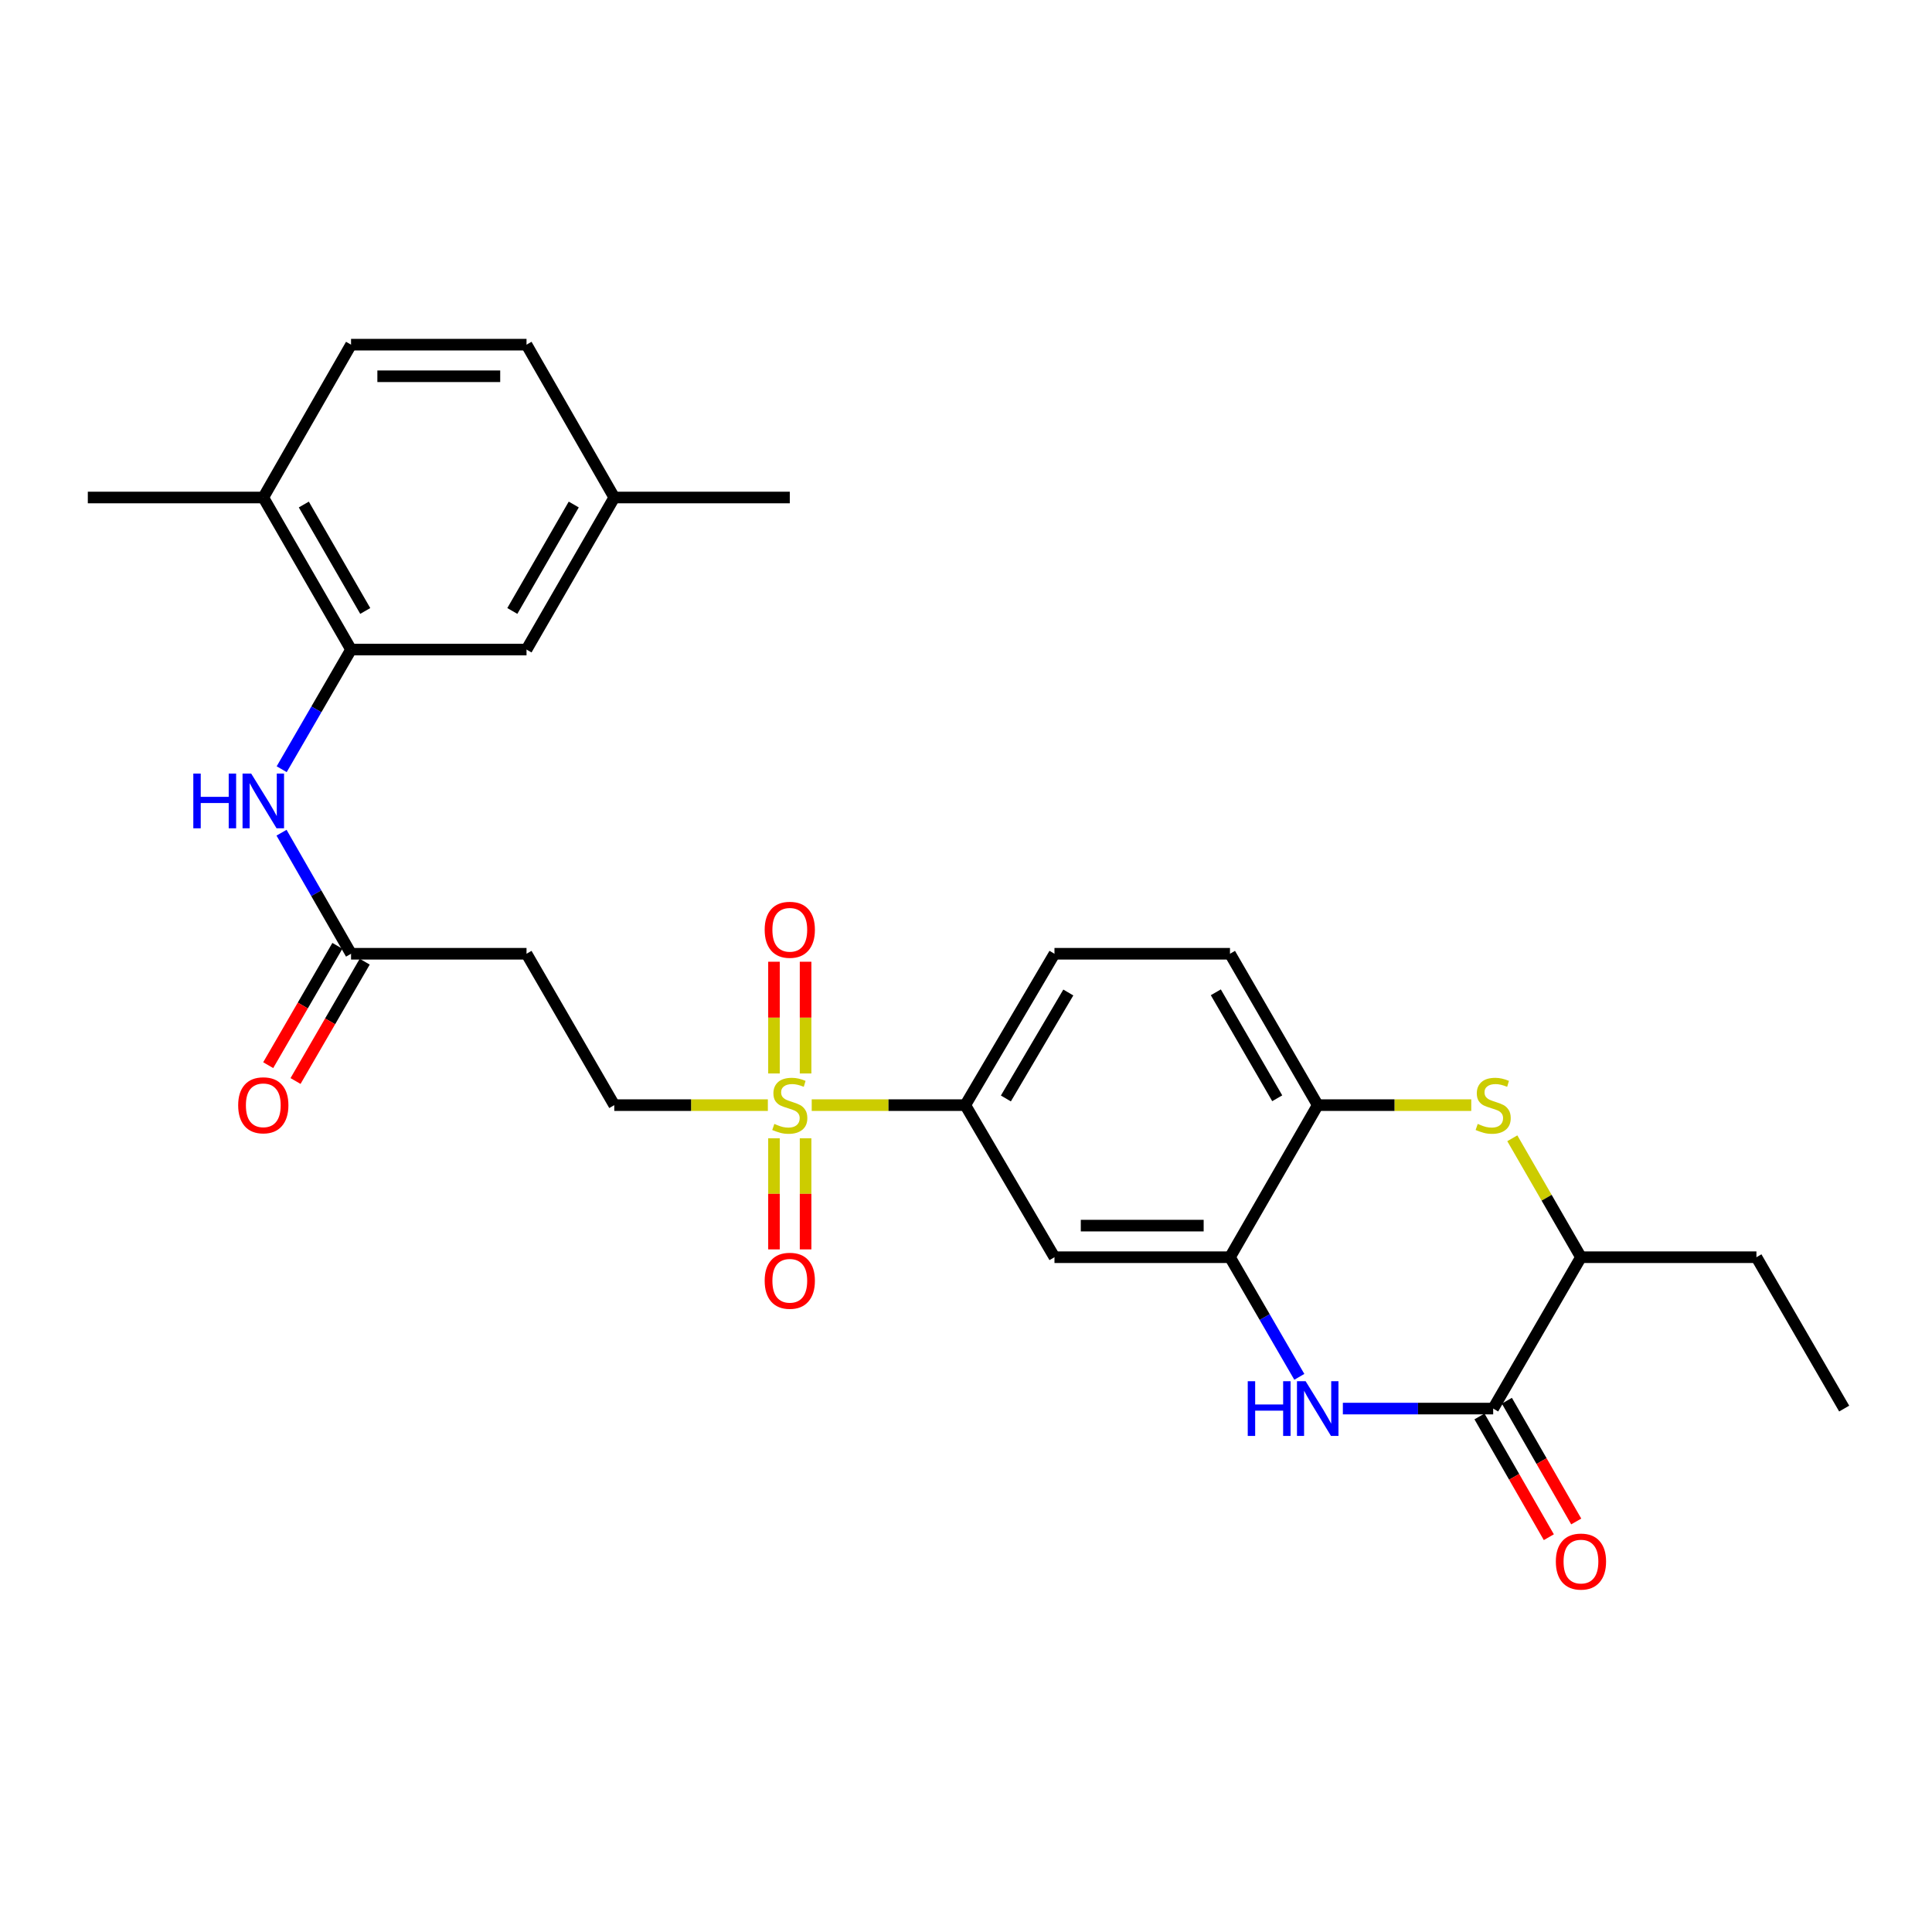 <?xml version='1.0' encoding='iso-8859-1'?>
<svg version='1.1' baseProfile='full'
              xmlns='http://www.w3.org/2000/svg'
                      xmlns:rdkit='http://www.rdkit.org/xml'
                      xmlns:xlink='http://www.w3.org/1999/xlink'
                  xml:space='preserve'
width='1000px' height='1000px' viewBox='0 0 1000 1000'>
<!-- END OF HEADER -->
<rect style='opacity:1.0;fill:#FFFFFF;stroke:none' width='1000' height='1000' x='0' y='0'> </rect>
<path class='bond-4' d='M 420.144,572.016 L 459.886,572.016' style='fill:none;fill-rule:evenodd;stroke:#CCCC00;stroke-width:6px;stroke-linecap:butt;stroke-linejoin:miter;stroke-opacity:1' />
<path class='bond-4' d='M 459.886,572.016 L 499.628,572.016' style='fill:none;fill-rule:evenodd;stroke:#000000;stroke-width:6px;stroke-linecap:butt;stroke-linejoin:miter;stroke-opacity:1' />
<path class='bond-11' d='M 397.442,572.016 L 357.696,572.016' style='fill:none;fill-rule:evenodd;stroke:#CCCC00;stroke-width:6px;stroke-linecap:butt;stroke-linejoin:miter;stroke-opacity:1' />
<path class='bond-11' d='M 357.696,572.016 L 317.949,572.016' style='fill:none;fill-rule:evenodd;stroke:#000000;stroke-width:6px;stroke-linecap:butt;stroke-linejoin:miter;stroke-opacity:1' />
<path class='bond-13' d='M 416.969,555.625 L 416.969,526.709' style='fill:none;fill-rule:evenodd;stroke:#CCCC00;stroke-width:6px;stroke-linecap:butt;stroke-linejoin:miter;stroke-opacity:1' />
<path class='bond-13' d='M 416.969,526.709 L 416.969,497.794' style='fill:none;fill-rule:evenodd;stroke:#FF0000;stroke-width:6px;stroke-linecap:butt;stroke-linejoin:miter;stroke-opacity:1' />
<path class='bond-13' d='M 400.617,555.625 L 400.617,526.709' style='fill:none;fill-rule:evenodd;stroke:#CCCC00;stroke-width:6px;stroke-linecap:butt;stroke-linejoin:miter;stroke-opacity:1' />
<path class='bond-13' d='M 400.617,526.709 L 400.617,497.794' style='fill:none;fill-rule:evenodd;stroke:#FF0000;stroke-width:6px;stroke-linecap:butt;stroke-linejoin:miter;stroke-opacity:1' />
<path class='bond-14' d='M 400.617,589.167 L 400.617,617.923' style='fill:none;fill-rule:evenodd;stroke:#CCCC00;stroke-width:6px;stroke-linecap:butt;stroke-linejoin:miter;stroke-opacity:1' />
<path class='bond-14' d='M 400.617,617.923 L 400.617,646.68' style='fill:none;fill-rule:evenodd;stroke:#FF0000;stroke-width:6px;stroke-linecap:butt;stroke-linejoin:miter;stroke-opacity:1' />
<path class='bond-14' d='M 416.969,589.167 L 416.969,617.923' style='fill:none;fill-rule:evenodd;stroke:#CCCC00;stroke-width:6px;stroke-linecap:butt;stroke-linejoin:miter;stroke-opacity:1' />
<path class='bond-14' d='M 416.969,617.923 L 416.969,646.68' style='fill:none;fill-rule:evenodd;stroke:#FF0000;stroke-width:6px;stroke-linecap:butt;stroke-linejoin:miter;stroke-opacity:1' />
<path class='bond-0' d='M 672.53,712.652 L 654.584,681.692' style='fill:none;fill-rule:evenodd;stroke:#0000FF;stroke-width:6px;stroke-linecap:butt;stroke-linejoin:miter;stroke-opacity:1' />
<path class='bond-0' d='M 654.584,681.692 L 636.638,650.732' style='fill:none;fill-rule:evenodd;stroke:#000000;stroke-width:6px;stroke-linecap:butt;stroke-linejoin:miter;stroke-opacity:1' />
<path class='bond-1' d='M 695.061,729.076 L 733.964,729.076' style='fill:none;fill-rule:evenodd;stroke:#0000FF;stroke-width:6px;stroke-linecap:butt;stroke-linejoin:miter;stroke-opacity:1' />
<path class='bond-1' d='M 733.964,729.076 L 772.867,729.076' style='fill:none;fill-rule:evenodd;stroke:#000000;stroke-width:6px;stroke-linecap:butt;stroke-linejoin:miter;stroke-opacity:1' />
<path class='bond-15' d='M 765.777,733.147 L 783.726,764.4' style='fill:none;fill-rule:evenodd;stroke:#000000;stroke-width:6px;stroke-linecap:butt;stroke-linejoin:miter;stroke-opacity:1' />
<path class='bond-15' d='M 783.726,764.4 L 801.674,795.653' style='fill:none;fill-rule:evenodd;stroke:#FF0000;stroke-width:6px;stroke-linecap:butt;stroke-linejoin:miter;stroke-opacity:1' />
<path class='bond-15' d='M 779.957,725.004 L 797.906,756.257' style='fill:none;fill-rule:evenodd;stroke:#000000;stroke-width:6px;stroke-linecap:butt;stroke-linejoin:miter;stroke-opacity:1' />
<path class='bond-15' d='M 797.906,756.257 L 815.854,787.51' style='fill:none;fill-rule:evenodd;stroke:#FF0000;stroke-width:6px;stroke-linecap:butt;stroke-linejoin:miter;stroke-opacity:1' />
<path class='bond-29' d='M 772.867,729.076 L 818.298,650.732' style='fill:none;fill-rule:evenodd;stroke:#000000;stroke-width:6px;stroke-linecap:butt;stroke-linejoin:miter;stroke-opacity:1' />
<path class='bond-2' d='M 761.517,572.016 L 721.784,572.016' style='fill:none;fill-rule:evenodd;stroke:#CCCC00;stroke-width:6px;stroke-linecap:butt;stroke-linejoin:miter;stroke-opacity:1' />
<path class='bond-2' d='M 721.784,572.016 L 682.051,572.016' style='fill:none;fill-rule:evenodd;stroke:#000000;stroke-width:6px;stroke-linecap:butt;stroke-linejoin:miter;stroke-opacity:1' />
<path class='bond-8' d='M 782.767,589.168 L 800.532,619.95' style='fill:none;fill-rule:evenodd;stroke:#CCCC00;stroke-width:6px;stroke-linecap:butt;stroke-linejoin:miter;stroke-opacity:1' />
<path class='bond-8' d='M 800.532,619.95 L 818.298,650.732' style='fill:none;fill-rule:evenodd;stroke:#000000;stroke-width:6px;stroke-linecap:butt;stroke-linejoin:miter;stroke-opacity:1' />
<path class='bond-3' d='M 636.638,650.732 L 545.794,650.732' style='fill:none;fill-rule:evenodd;stroke:#000000;stroke-width:6px;stroke-linecap:butt;stroke-linejoin:miter;stroke-opacity:1' />
<path class='bond-3' d='M 623.011,634.38 L 559.421,634.38' style='fill:none;fill-rule:evenodd;stroke:#000000;stroke-width:6px;stroke-linecap:butt;stroke-linejoin:miter;stroke-opacity:1' />
<path class='bond-28' d='M 636.638,650.732 L 682.051,572.016' style='fill:none;fill-rule:evenodd;stroke:#000000;stroke-width:6px;stroke-linecap:butt;stroke-linejoin:miter;stroke-opacity:1' />
<path class='bond-6' d='M 499.628,572.016 L 545.794,650.732' style='fill:none;fill-rule:evenodd;stroke:#000000;stroke-width:6px;stroke-linecap:butt;stroke-linejoin:miter;stroke-opacity:1' />
<path class='bond-19' d='M 499.628,572.016 L 545.794,493.663' style='fill:none;fill-rule:evenodd;stroke:#000000;stroke-width:6px;stroke-linecap:butt;stroke-linejoin:miter;stroke-opacity:1' />
<path class='bond-19' d='M 520.641,568.564 L 552.957,513.717' style='fill:none;fill-rule:evenodd;stroke:#000000;stroke-width:6px;stroke-linecap:butt;stroke-linejoin:miter;stroke-opacity:1' />
<path class='bond-5' d='M 682.051,572.016 L 636.638,493.663' style='fill:none;fill-rule:evenodd;stroke:#000000;stroke-width:6px;stroke-linecap:butt;stroke-linejoin:miter;stroke-opacity:1' />
<path class='bond-5' d='M 661.091,568.463 L 629.303,513.616' style='fill:none;fill-rule:evenodd;stroke:#000000;stroke-width:6px;stroke-linecap:butt;stroke-linejoin:miter;stroke-opacity:1' />
<path class='bond-7' d='M 181.702,336.213 L 163.752,367.177' style='fill:none;fill-rule:evenodd;stroke:#000000;stroke-width:6px;stroke-linecap:butt;stroke-linejoin:miter;stroke-opacity:1' />
<path class='bond-7' d='M 163.752,367.177 L 145.801,398.142' style='fill:none;fill-rule:evenodd;stroke:#0000FF;stroke-width:6px;stroke-linecap:butt;stroke-linejoin:miter;stroke-opacity:1' />
<path class='bond-16' d='M 181.702,336.213 L 136.28,257.506' style='fill:none;fill-rule:evenodd;stroke:#000000;stroke-width:6px;stroke-linecap:butt;stroke-linejoin:miter;stroke-opacity:1' />
<path class='bond-16' d='M 189.051,316.234 L 157.256,261.139' style='fill:none;fill-rule:evenodd;stroke:#000000;stroke-width:6px;stroke-linecap:butt;stroke-linejoin:miter;stroke-opacity:1' />
<path class='bond-17' d='M 181.702,336.213 L 272.527,336.213' style='fill:none;fill-rule:evenodd;stroke:#000000;stroke-width:6px;stroke-linecap:butt;stroke-linejoin:miter;stroke-opacity:1' />
<path class='bond-24' d='M 818.298,650.732 L 909.124,650.732' style='fill:none;fill-rule:evenodd;stroke:#000000;stroke-width:6px;stroke-linecap:butt;stroke-linejoin:miter;stroke-opacity:1' />
<path class='bond-9' d='M 145.721,431.006 L 163.711,462.335' style='fill:none;fill-rule:evenodd;stroke:#0000FF;stroke-width:6px;stroke-linecap:butt;stroke-linejoin:miter;stroke-opacity:1' />
<path class='bond-9' d='M 163.711,462.335 L 181.702,493.663' style='fill:none;fill-rule:evenodd;stroke:#000000;stroke-width:6px;stroke-linecap:butt;stroke-linejoin:miter;stroke-opacity:1' />
<path class='bond-10' d='M 181.702,493.663 L 272.527,493.663' style='fill:none;fill-rule:evenodd;stroke:#000000;stroke-width:6px;stroke-linecap:butt;stroke-linejoin:miter;stroke-opacity:1' />
<path class='bond-20' d='M 174.629,489.563 L 156.725,520.447' style='fill:none;fill-rule:evenodd;stroke:#000000;stroke-width:6px;stroke-linecap:butt;stroke-linejoin:miter;stroke-opacity:1' />
<path class='bond-20' d='M 156.725,520.447 L 138.821,551.331' style='fill:none;fill-rule:evenodd;stroke:#FF0000;stroke-width:6px;stroke-linecap:butt;stroke-linejoin:miter;stroke-opacity:1' />
<path class='bond-20' d='M 188.775,497.764 L 170.871,528.648' style='fill:none;fill-rule:evenodd;stroke:#000000;stroke-width:6px;stroke-linecap:butt;stroke-linejoin:miter;stroke-opacity:1' />
<path class='bond-20' d='M 170.871,528.648 L 152.967,559.532' style='fill:none;fill-rule:evenodd;stroke:#FF0000;stroke-width:6px;stroke-linecap:butt;stroke-linejoin:miter;stroke-opacity:1' />
<path class='bond-12' d='M 317.949,572.016 L 272.527,493.663' style='fill:none;fill-rule:evenodd;stroke:#000000;stroke-width:6px;stroke-linecap:butt;stroke-linejoin:miter;stroke-opacity:1' />
<path class='bond-21' d='M 136.28,257.506 L 181.702,178.399' style='fill:none;fill-rule:evenodd;stroke:#000000;stroke-width:6px;stroke-linecap:butt;stroke-linejoin:miter;stroke-opacity:1' />
<path class='bond-25' d='M 136.28,257.506 L 45.455,257.506' style='fill:none;fill-rule:evenodd;stroke:#000000;stroke-width:6px;stroke-linecap:butt;stroke-linejoin:miter;stroke-opacity:1' />
<path class='bond-22' d='M 272.527,336.213 L 317.949,257.506' style='fill:none;fill-rule:evenodd;stroke:#000000;stroke-width:6px;stroke-linecap:butt;stroke-linejoin:miter;stroke-opacity:1' />
<path class='bond-22' d='M 265.178,316.234 L 296.973,261.139' style='fill:none;fill-rule:evenodd;stroke:#000000;stroke-width:6px;stroke-linecap:butt;stroke-linejoin:miter;stroke-opacity:1' />
<path class='bond-18' d='M 636.638,493.663 L 545.794,493.663' style='fill:none;fill-rule:evenodd;stroke:#000000;stroke-width:6px;stroke-linecap:butt;stroke-linejoin:miter;stroke-opacity:1' />
<path class='bond-30' d='M 181.702,178.399 L 272.527,178.399' style='fill:none;fill-rule:evenodd;stroke:#000000;stroke-width:6px;stroke-linecap:butt;stroke-linejoin:miter;stroke-opacity:1' />
<path class='bond-30' d='M 195.326,194.751 L 258.904,194.751' style='fill:none;fill-rule:evenodd;stroke:#000000;stroke-width:6px;stroke-linecap:butt;stroke-linejoin:miter;stroke-opacity:1' />
<path class='bond-23' d='M 317.949,257.506 L 272.527,178.399' style='fill:none;fill-rule:evenodd;stroke:#000000;stroke-width:6px;stroke-linecap:butt;stroke-linejoin:miter;stroke-opacity:1' />
<path class='bond-26' d='M 317.949,257.506 L 408.793,257.506' style='fill:none;fill-rule:evenodd;stroke:#000000;stroke-width:6px;stroke-linecap:butt;stroke-linejoin:miter;stroke-opacity:1' />
<path class='bond-27' d='M 909.124,650.732 L 954.545,729.076' style='fill:none;fill-rule:evenodd;stroke:#000000;stroke-width:6px;stroke-linecap:butt;stroke-linejoin:miter;stroke-opacity:1' />
<path  class='atom-0' d='M 400.793 581.736
Q 401.113 581.856, 402.433 582.416
Q 403.753 582.976, 405.193 583.336
Q 406.673 583.656, 408.113 583.656
Q 410.793 583.656, 412.353 582.376
Q 413.913 581.056, 413.913 578.776
Q 413.913 577.216, 413.113 576.256
Q 412.353 575.296, 411.153 574.776
Q 409.953 574.256, 407.953 573.656
Q 405.433 572.896, 403.913 572.176
Q 402.433 571.456, 401.353 569.936
Q 400.313 568.416, 400.313 565.856
Q 400.313 562.296, 402.713 560.096
Q 405.153 557.896, 409.953 557.896
Q 413.233 557.896, 416.953 559.456
L 416.033 562.536
Q 412.633 561.136, 410.073 561.136
Q 407.313 561.136, 405.793 562.296
Q 404.273 563.416, 404.313 565.376
Q 404.313 566.896, 405.073 567.816
Q 405.873 568.736, 406.993 569.256
Q 408.153 569.776, 410.073 570.376
Q 412.633 571.176, 414.153 571.976
Q 415.673 572.776, 416.753 574.416
Q 417.873 576.016, 417.873 578.776
Q 417.873 582.696, 415.233 584.816
Q 412.633 586.896, 408.273 586.896
Q 405.753 586.896, 403.833 586.336
Q 401.953 585.816, 399.713 584.896
L 400.793 581.736
' fill='#CCCC00'/>
<path  class='atom-1' d='M 645.831 714.916
L 649.671 714.916
L 649.671 726.956
L 664.151 726.956
L 664.151 714.916
L 667.991 714.916
L 667.991 743.236
L 664.151 743.236
L 664.151 730.156
L 649.671 730.156
L 649.671 743.236
L 645.831 743.236
L 645.831 714.916
' fill='#0000FF'/>
<path  class='atom-1' d='M 675.791 714.916
L 685.071 729.916
Q 685.991 731.396, 687.471 734.076
Q 688.951 736.756, 689.031 736.916
L 689.031 714.916
L 692.791 714.916
L 692.791 743.236
L 688.911 743.236
L 678.951 726.836
Q 677.791 724.916, 676.551 722.716
Q 675.351 720.516, 674.991 719.836
L 674.991 743.236
L 671.311 743.236
L 671.311 714.916
L 675.791 714.916
' fill='#0000FF'/>
<path  class='atom-3' d='M 764.867 581.736
Q 765.187 581.856, 766.507 582.416
Q 767.827 582.976, 769.267 583.336
Q 770.747 583.656, 772.187 583.656
Q 774.867 583.656, 776.427 582.376
Q 777.987 581.056, 777.987 578.776
Q 777.987 577.216, 777.187 576.256
Q 776.427 575.296, 775.227 574.776
Q 774.027 574.256, 772.027 573.656
Q 769.507 572.896, 767.987 572.176
Q 766.507 571.456, 765.427 569.936
Q 764.387 568.416, 764.387 565.856
Q 764.387 562.296, 766.787 560.096
Q 769.227 557.896, 774.027 557.896
Q 777.307 557.896, 781.027 559.456
L 780.107 562.536
Q 776.707 561.136, 774.147 561.136
Q 771.387 561.136, 769.867 562.296
Q 768.347 563.416, 768.387 565.376
Q 768.387 566.896, 769.147 567.816
Q 769.947 568.736, 771.067 569.256
Q 772.227 569.776, 774.147 570.376
Q 776.707 571.176, 778.227 571.976
Q 779.747 572.776, 780.827 574.416
Q 781.947 576.016, 781.947 578.776
Q 781.947 582.696, 779.307 584.816
Q 776.707 586.896, 772.347 586.896
Q 769.827 586.896, 767.907 586.336
Q 766.027 585.816, 763.787 584.896
L 764.867 581.736
' fill='#CCCC00'/>
<path  class='atom-10' d='M 100.06 400.406
L 103.9 400.406
L 103.9 412.446
L 118.38 412.446
L 118.38 400.406
L 122.22 400.406
L 122.22 428.726
L 118.38 428.726
L 118.38 415.646
L 103.9 415.646
L 103.9 428.726
L 100.06 428.726
L 100.06 400.406
' fill='#0000FF'/>
<path  class='atom-10' d='M 130.02 400.406
L 139.3 415.406
Q 140.22 416.886, 141.7 419.566
Q 143.18 422.246, 143.26 422.406
L 143.26 400.406
L 147.02 400.406
L 147.02 428.726
L 143.14 428.726
L 133.18 412.326
Q 132.02 410.406, 130.78 408.206
Q 129.58 406.006, 129.22 405.326
L 129.22 428.726
L 125.54 428.726
L 125.54 400.406
L 130.02 400.406
' fill='#0000FF'/>
<path  class='atom-14' d='M 395.793 481.252
Q 395.793 474.452, 399.153 470.652
Q 402.513 466.852, 408.793 466.852
Q 415.073 466.852, 418.433 470.652
Q 421.793 474.452, 421.793 481.252
Q 421.793 488.132, 418.393 492.052
Q 414.993 495.932, 408.793 495.932
Q 402.553 495.932, 399.153 492.052
Q 395.793 488.172, 395.793 481.252
M 408.793 492.732
Q 413.113 492.732, 415.433 489.852
Q 417.793 486.932, 417.793 481.252
Q 417.793 475.692, 415.433 472.892
Q 413.113 470.052, 408.793 470.052
Q 404.473 470.052, 402.113 472.852
Q 399.793 475.652, 399.793 481.252
Q 399.793 486.972, 402.113 489.852
Q 404.473 492.732, 408.793 492.732
' fill='#FF0000'/>
<path  class='atom-15' d='M 395.793 662.922
Q 395.793 656.122, 399.153 652.322
Q 402.513 648.522, 408.793 648.522
Q 415.073 648.522, 418.433 652.322
Q 421.793 656.122, 421.793 662.922
Q 421.793 669.802, 418.393 673.722
Q 414.993 677.602, 408.793 677.602
Q 402.553 677.602, 399.153 673.722
Q 395.793 669.842, 395.793 662.922
M 408.793 674.402
Q 413.113 674.402, 415.433 671.522
Q 417.793 668.602, 417.793 662.922
Q 417.793 657.362, 415.433 654.562
Q 413.113 651.722, 408.793 651.722
Q 404.473 651.722, 402.113 654.522
Q 399.793 657.322, 399.793 662.922
Q 399.793 668.642, 402.113 671.522
Q 404.473 674.402, 408.793 674.402
' fill='#FF0000'/>
<path  class='atom-16' d='M 805.298 808.262
Q 805.298 801.462, 808.658 797.662
Q 812.018 793.862, 818.298 793.862
Q 824.578 793.862, 827.938 797.662
Q 831.298 801.462, 831.298 808.262
Q 831.298 815.142, 827.898 819.062
Q 824.498 822.942, 818.298 822.942
Q 812.058 822.942, 808.658 819.062
Q 805.298 815.182, 805.298 808.262
M 818.298 819.742
Q 822.618 819.742, 824.938 816.862
Q 827.298 813.942, 827.298 808.262
Q 827.298 802.702, 824.938 799.902
Q 822.618 797.062, 818.298 797.062
Q 813.978 797.062, 811.618 799.862
Q 809.298 802.662, 809.298 808.262
Q 809.298 813.982, 811.618 816.862
Q 813.978 819.742, 818.298 819.742
' fill='#FF0000'/>
<path  class='atom-21' d='M 123.28 572.096
Q 123.28 565.296, 126.64 561.496
Q 130 557.696, 136.28 557.696
Q 142.56 557.696, 145.92 561.496
Q 149.28 565.296, 149.28 572.096
Q 149.28 578.976, 145.88 582.896
Q 142.48 586.776, 136.28 586.776
Q 130.04 586.776, 126.64 582.896
Q 123.28 579.016, 123.28 572.096
M 136.28 583.576
Q 140.6 583.576, 142.92 580.696
Q 145.28 577.776, 145.28 572.096
Q 145.28 566.536, 142.92 563.736
Q 140.6 560.896, 136.28 560.896
Q 131.96 560.896, 129.6 563.696
Q 127.28 566.496, 127.28 572.096
Q 127.28 577.816, 129.6 580.696
Q 131.96 583.576, 136.28 583.576
' fill='#FF0000'/>
</svg>
